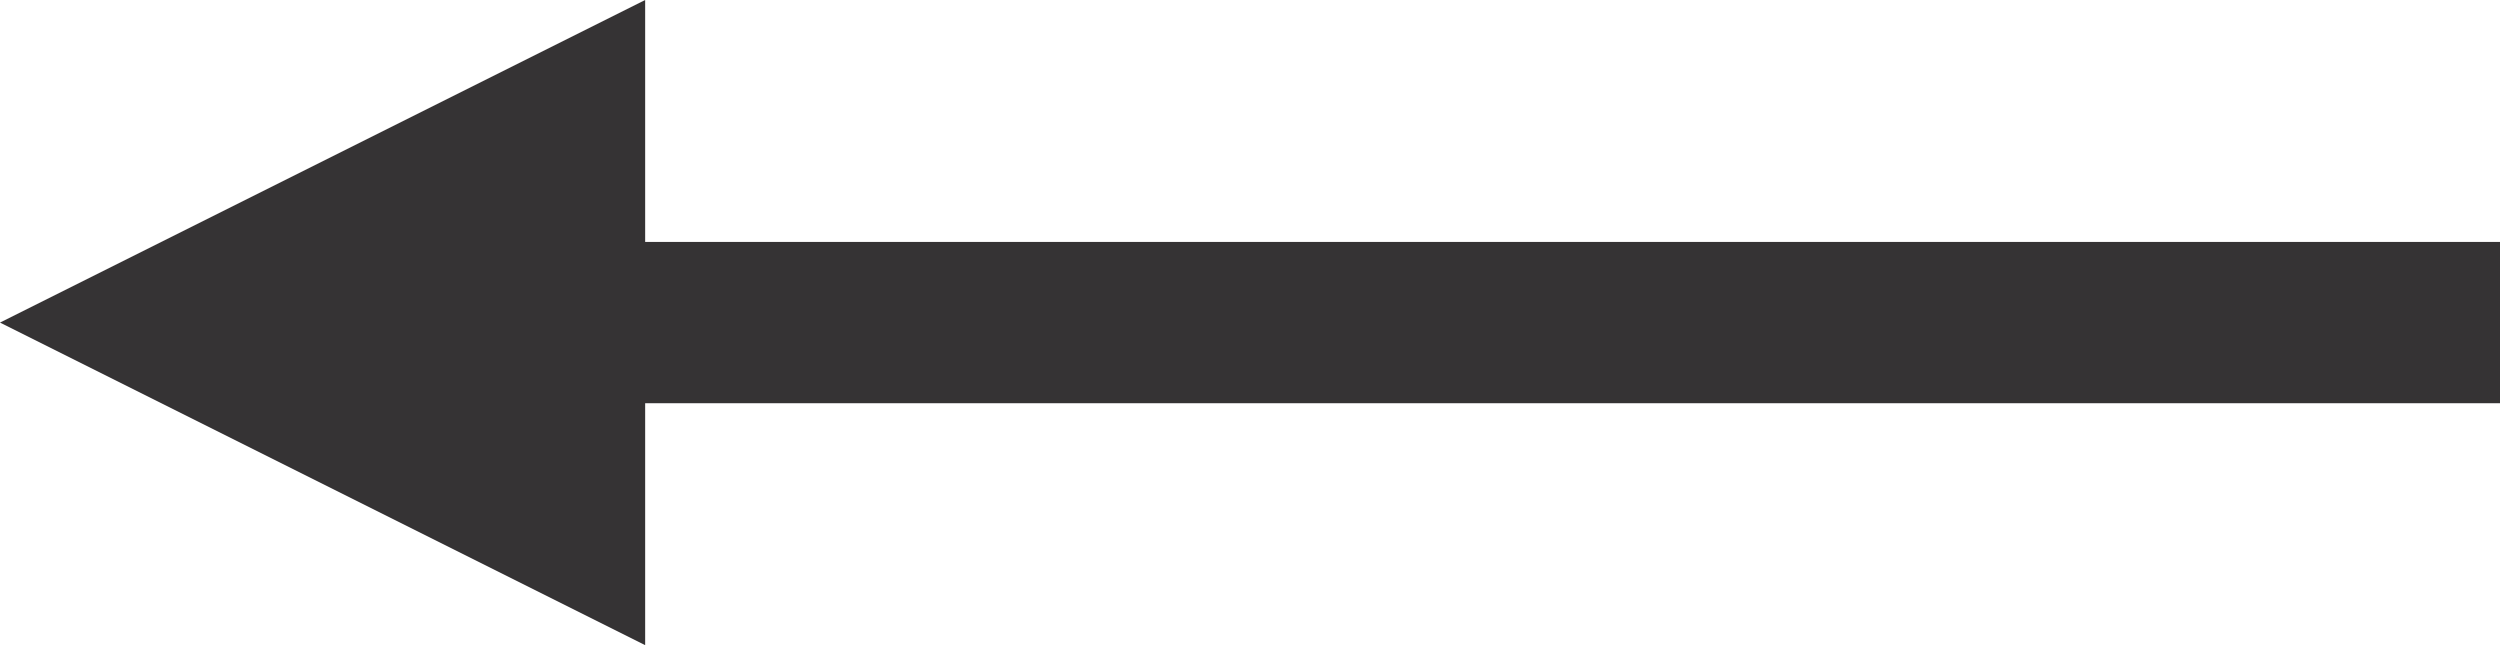 <svg width="31px" height="8px" viewBox="0 0 31 8" version="1.1" xmlns="http://www.w3.org/2000/svg" xmlns:xlink="http://www.w3.org/1999/xlink">
    <g stroke="none" stroke-width="1" fill="none" fill-rule="evenodd">
        <g  transform="translate(-871, -230)" fill="#353334">
            <g transform="translate(886.5, 234) rotate(90) translate(-886.5, -234) translate(882.5, 218.5)">
                <polygon id="Triangle" transform="translate(4, 27) scale(1, -1) translate(-4, -27) " points="4 23 8 31 0 31"></polygon>
                <rect  x="3" y="0" width="2" height="24"></rect>
            </g>
        </g>
    </g>
</svg>
